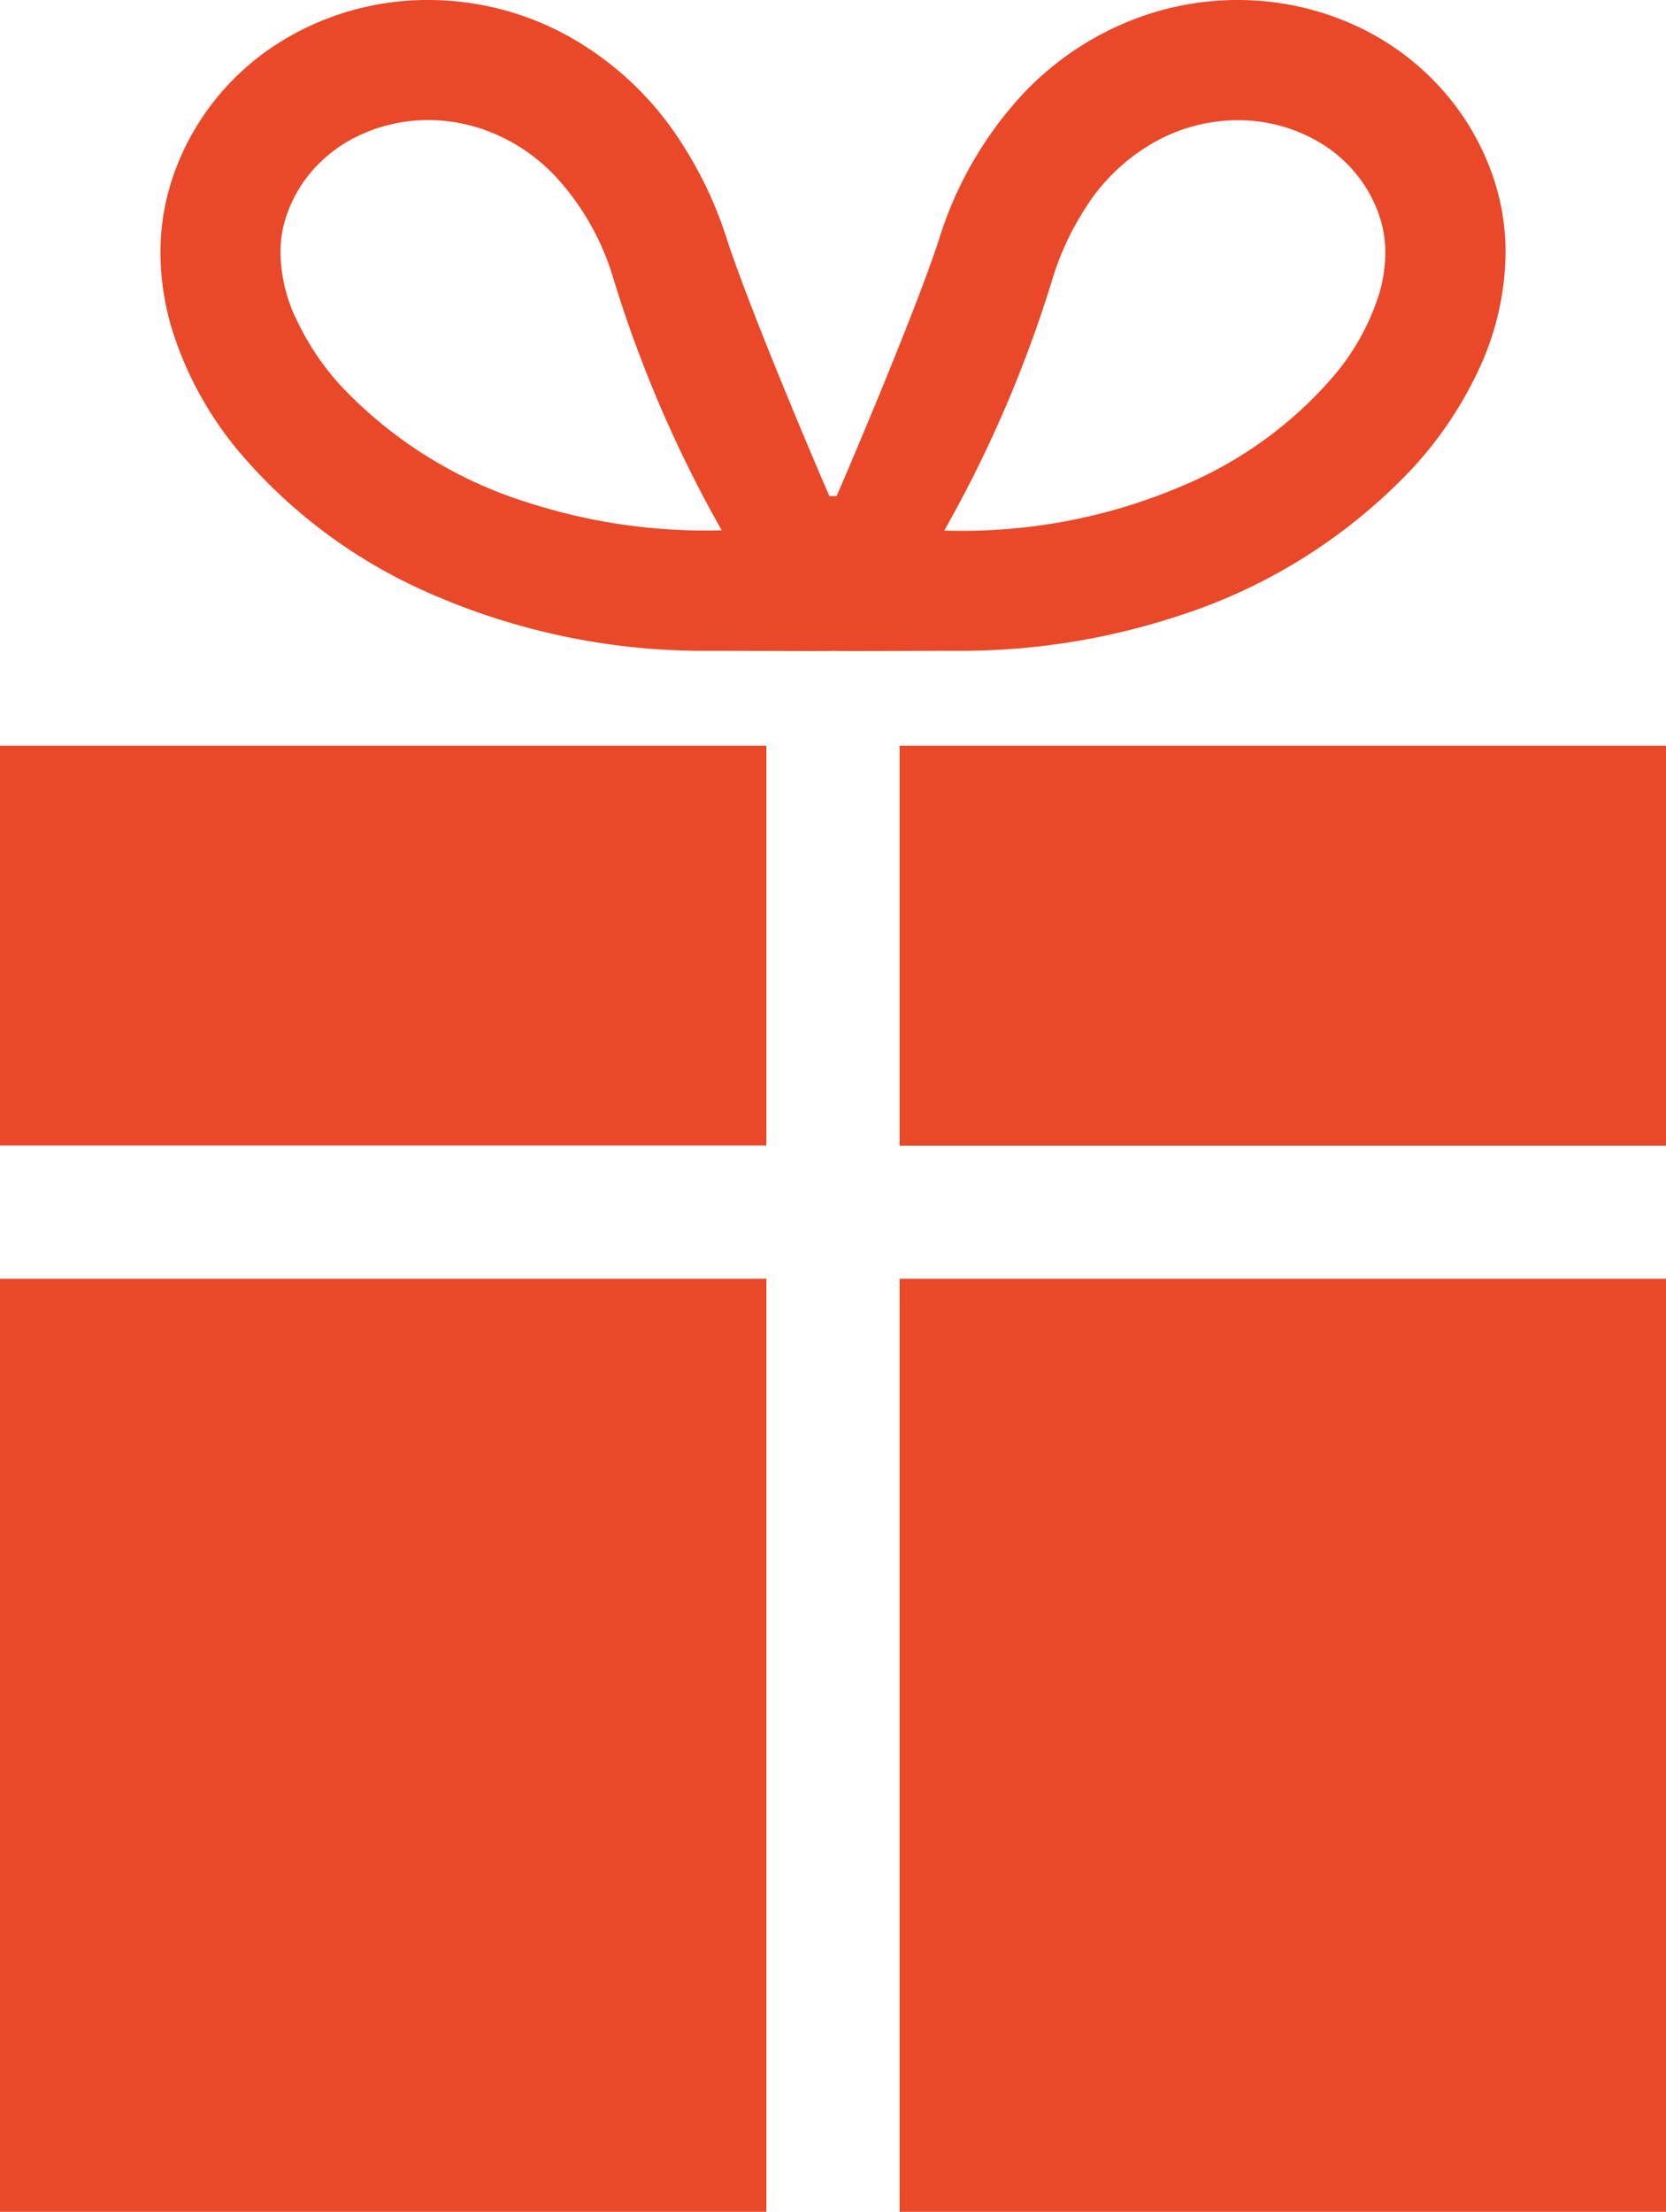 <svg xmlns="http://www.w3.org/2000/svg" width="56.05" height="74.406"><path d="M39.525 20.758a18.627 18.627 0 0 0 7.973-4.979 12.993 12.993 0 0 0 2.3-3.45 9.433 9.433 0 0 0 .854-3.828 7.869 7.869 0 0 0-.429-2.582 8.583 8.583 0 0 0-1.38-2.519A8.815 8.815 0 0 0 45.617.867 9.474 9.474 0 0 0 41.639 0a9.731 9.731 0 0 0-3.043.489 10.132 10.132 0 0 0-4.157 2.646 12.716 12.716 0 0 0-2.848 4.92c-.845 2.6-3.376 8.489-3.446 8.633h-.241c-.071-.144-2.6-6.036-3.446-8.633a13.443 13.443 0 0 0-1.713-3.523 10.634 10.634 0 0 0-3.817-3.42A9.746 9.746 0 0 0 14.408 0a9.381 9.381 0 0 0-5.17 1.533A8.664 8.664 0 0 0 7.205 3.4a8.56 8.56 0 0 0-1.378 2.521 7.842 7.842 0 0 0-.428 2.582 8.989 8.989 0 0 0 .39 2.582 11.965 11.965 0 0 0 2.29 4.154 17.627 17.627 0 0 0 6.458 4.755 22.877 22.877 0 0 0 9.29 1.9c1.968 0 4.122.016 4.2 0 .076.016 2.228 0 4.2 0a23.416 23.416 0 0 0 7.298-1.136Zm-2.9-13.928A6.558 6.558 0 0 1 38.99 4.7a5.739 5.739 0 0 1 2.649-.656 5.34 5.34 0 0 1 2.94.863 4.631 4.631 0 0 1 1.092 1 4.565 4.565 0 0 1 .73 1.339 3.829 3.829 0 0 1 .206 1.26 4.943 4.943 0 0 1-.22 1.422 7.927 7.927 0 0 1-1.533 2.739 13.633 13.633 0 0 1-4.982 3.638 18.829 18.829 0 0 1-7.65 1.551q-.235 0-.455-.006a42.235 42.235 0 0 0 3.667-8.55 9.453 9.453 0 0 1 1.195-2.47ZM9.942 10.689a5.405 5.405 0 0 1-.506-2.187 3.788 3.788 0 0 1 .206-1.259 4.512 4.512 0 0 1 .73-1.339 4.747 4.747 0 0 1 1.749-1.365 5.442 5.442 0 0 1 2.281-.5 5.647 5.647 0 0 1 1.779.288 6.082 6.082 0 0 1 2.5 1.6A8.665 8.665 0 0 1 20.615 9.3a42.215 42.215 0 0 0 3.667 8.541c-.148 0-.3.006-.455.006a19.388 19.388 0 0 1-6.045-.934 14.629 14.629 0 0 1-6.248-3.863 8.9 8.9 0 0 1-1.588-2.361Zm20.325 14.398v13.451H56.05V25.087ZM0 33.915v4.617h25.783V25.087H0Zm30.267 9.102H56.05v31.389H30.267zM0 43.017h25.783v31.389H0z" fill="#e94829"/></svg>